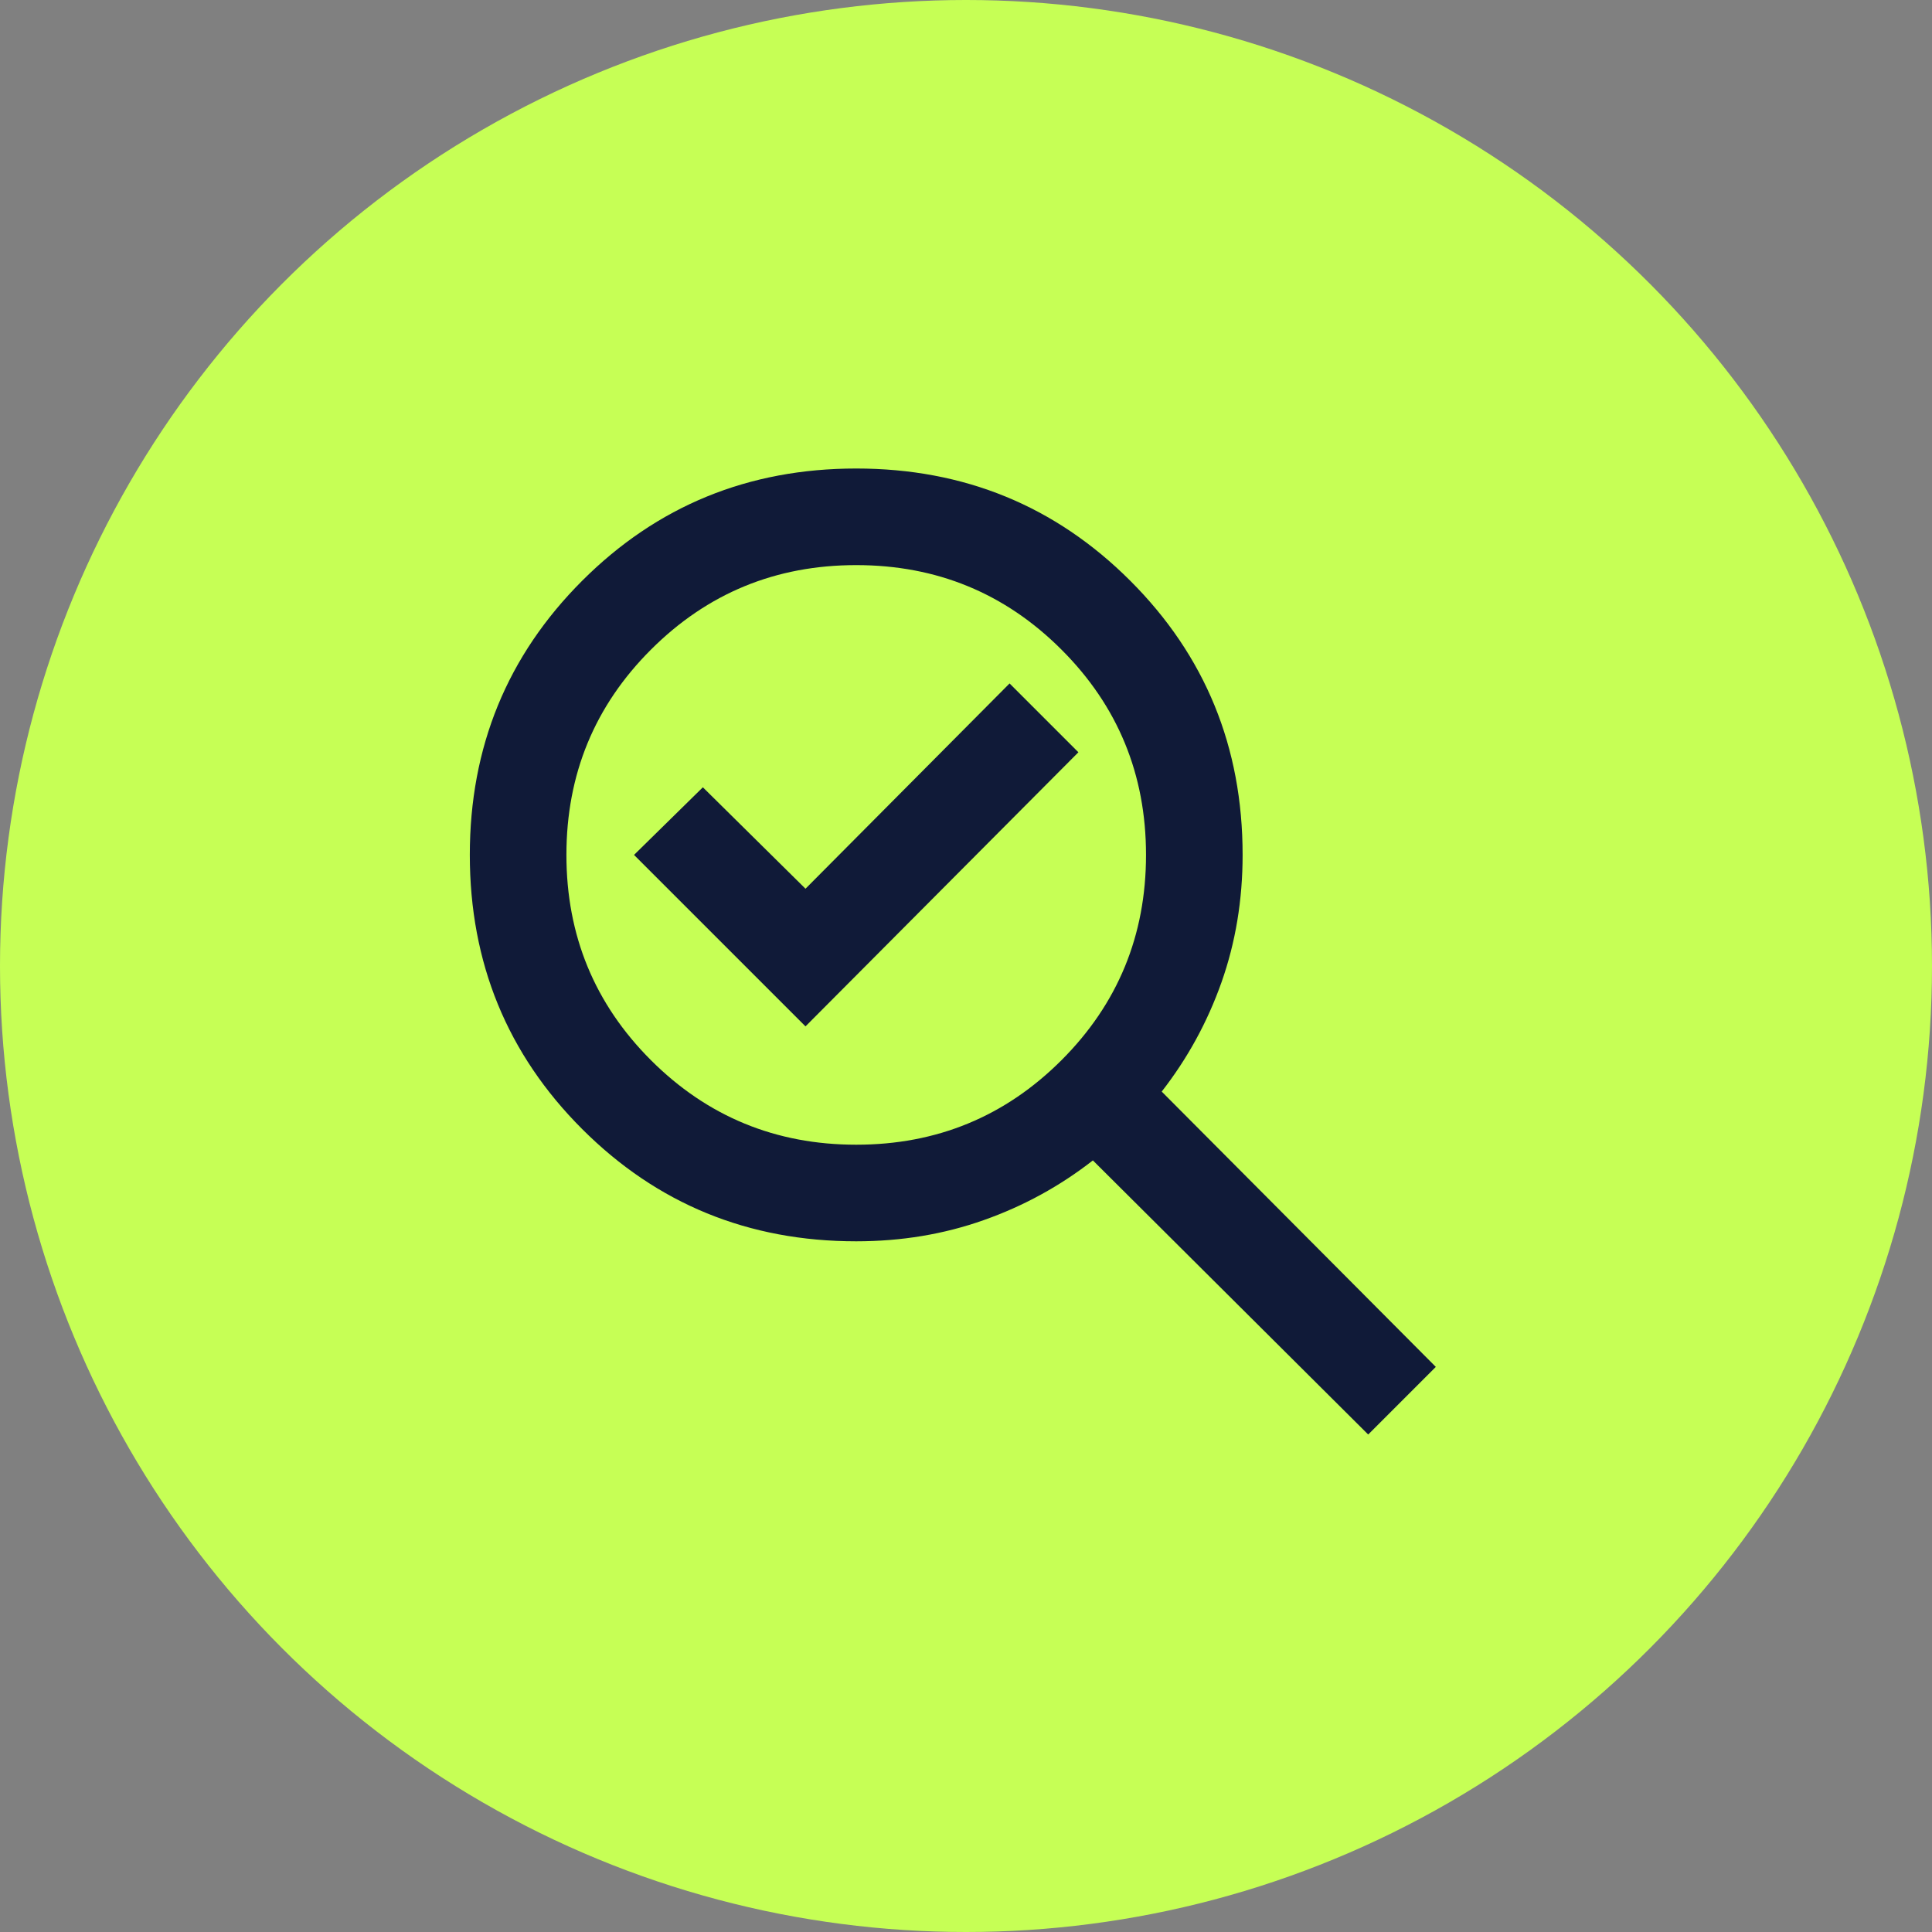 <svg xmlns="http://www.w3.org/2000/svg" width="40" height="40" viewBox="0 0 40 40" fill="none"><rect x="0" y="0" width="40" height="40" fill="#808080" stroke="none"/><circle cx="20" cy="20" r="20" fill="#C6FF55"></circle><mask id="mask0_4053_1280" style="mask-type:alpha" maskUnits="userSpaceOnUse" x="7" y="7" width="25" height="25"><rect x="7.727" y="7.7" width="24" height="24" fill="#D9D9D9"></rect></mask><g mask="url(#mask0_4053_1280)"><path d="M17.727 23.7C19.394 23.7 20.81 23.116 21.977 21.95C23.144 20.783 23.727 19.366 23.727 17.7C23.727 16.033 23.144 14.616 21.977 13.45C20.81 12.283 19.394 11.7 17.727 11.7C16.06 11.7 14.644 12.283 13.477 13.45C12.31 14.616 11.727 16.033 11.727 17.7C11.727 19.366 12.31 20.783 13.477 21.95C14.644 23.116 16.06 23.7 17.727 23.7ZM16.677 21.25L22.327 15.575L20.902 14.15L16.677 18.4L14.552 16.3L13.127 17.7L16.677 21.25ZM17.727 25.7C15.494 25.7 13.602 24.925 12.052 23.375C10.502 21.825 9.727 19.933 9.727 17.7C9.727 15.466 10.502 13.575 12.052 12.025C13.602 10.475 15.494 9.7 17.727 9.7C19.96 9.7 21.852 10.475 23.402 12.025C24.952 13.575 25.727 15.466 25.727 17.7C25.727 18.633 25.581 19.512 25.29 20.337C24.998 21.162 24.585 21.916 24.052 22.6L29.727 28.3L28.327 29.7L22.627 24.025C21.944 24.558 21.19 24.971 20.365 25.262C19.54 25.554 18.66 25.7 17.727 25.7Z" fill="#101A38"></path></g></svg>